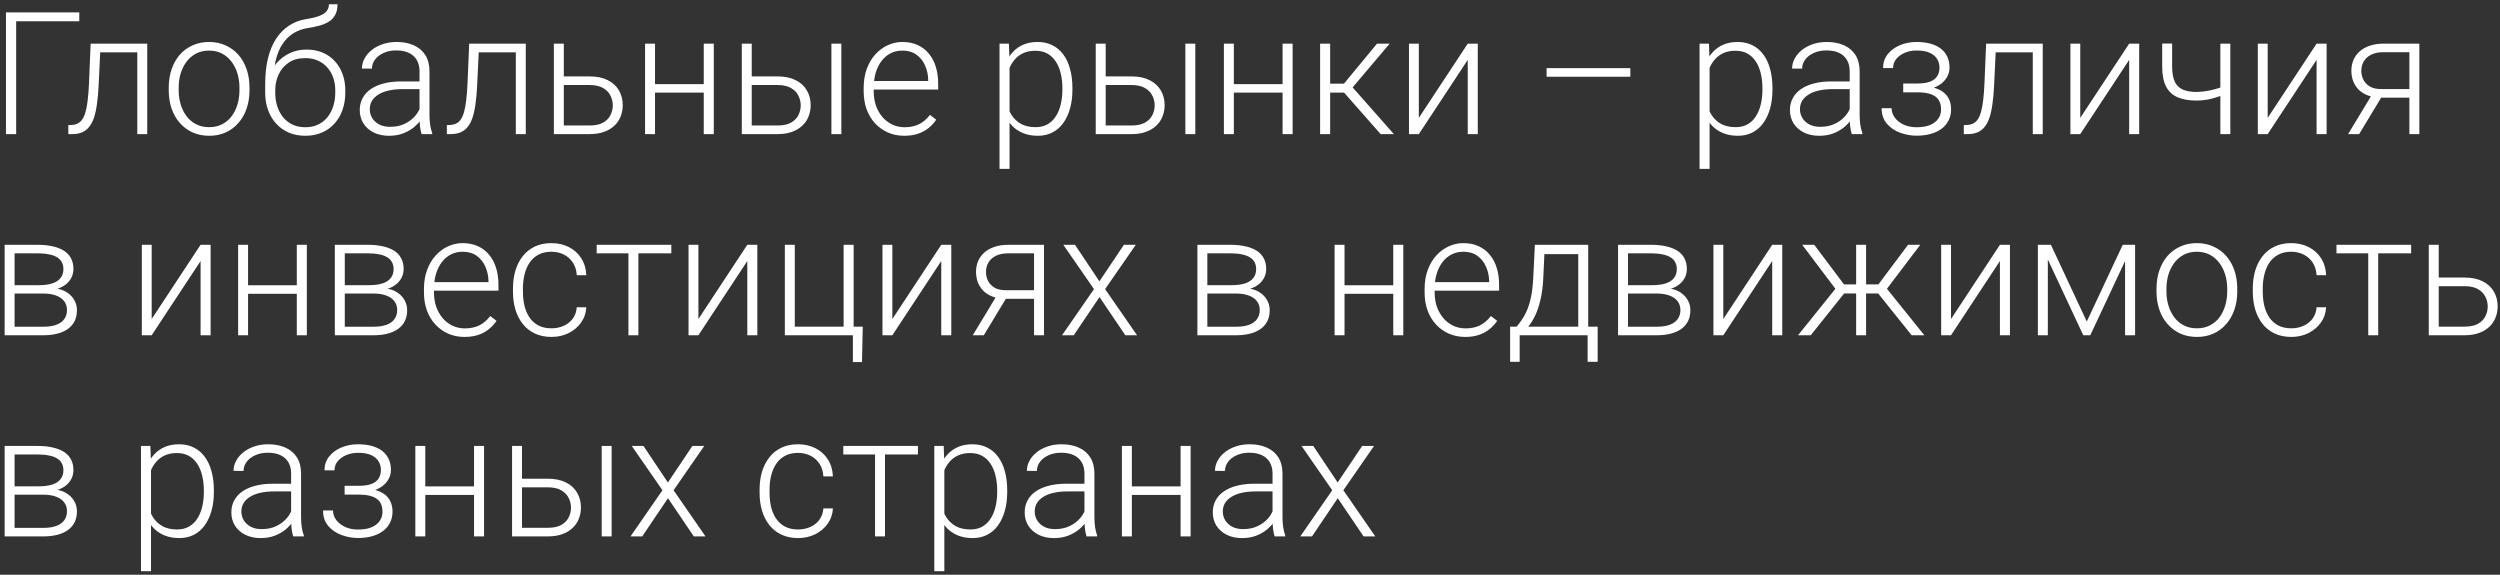 <?xml version="1.0" encoding="UTF-8"?> <svg xmlns="http://www.w3.org/2000/svg" width="261" height="60" viewBox="0 0 261 60" fill="none"><rect x="0" y="0" width="261" height="60" fill="#333333" stroke="none"/><path d="M8.277 1.293V2.218H1.688V14H0.623V1.293H8.277ZM14.526 4.557V5.464H9.744V4.557H14.526ZM15.373 4.557V14H14.334V4.557H15.373ZM9.464 4.557H10.503L10.293 8.982C10.258 9.697 10.2 10.332 10.119 10.884C10.043 11.437 9.938 11.911 9.805 12.307C9.671 12.697 9.499 13.017 9.29 13.267C9.086 13.517 8.839 13.703 8.548 13.825C8.257 13.942 7.917 14 7.527 14H7.134V13.057L7.457 13.049C7.707 13.037 7.925 12.985 8.112 12.892C8.304 12.799 8.466 12.65 8.6 12.447C8.74 12.243 8.853 11.975 8.941 11.644C9.034 11.312 9.106 10.908 9.159 10.43C9.217 9.948 9.261 9.38 9.29 8.729L9.464 4.557ZM17.616 9.427V9.139C17.616 8.452 17.715 7.818 17.913 7.236C18.11 6.654 18.392 6.151 18.759 5.726C19.131 5.302 19.577 4.973 20.094 4.74C20.612 4.502 21.188 4.382 21.823 4.382C22.462 4.382 23.041 4.502 23.559 4.74C24.077 4.973 24.522 5.302 24.895 5.726C25.267 6.151 25.552 6.654 25.75 7.236C25.948 7.818 26.047 8.452 26.047 9.139V9.427C26.047 10.113 25.948 10.748 25.75 11.329C25.552 11.905 25.267 12.406 24.895 12.831C24.528 13.255 24.086 13.587 23.568 13.825C23.05 14.058 22.474 14.175 21.84 14.175C21.2 14.175 20.621 14.058 20.103 13.825C19.585 13.587 19.14 13.255 18.768 12.831C18.395 12.406 18.11 11.905 17.913 11.329C17.715 10.748 17.616 10.113 17.616 9.427ZM18.654 9.139V9.427C18.654 9.945 18.724 10.436 18.864 10.902C19.003 11.361 19.207 11.772 19.475 12.132C19.742 12.487 20.074 12.767 20.47 12.97C20.865 13.174 21.322 13.276 21.84 13.276C22.352 13.276 22.803 13.174 23.193 12.97C23.588 12.767 23.92 12.487 24.188 12.132C24.455 11.772 24.656 11.361 24.79 10.902C24.929 10.436 24.999 9.945 24.999 9.427V9.139C24.999 8.627 24.929 8.141 24.79 7.681C24.656 7.222 24.452 6.811 24.179 6.451C23.911 6.09 23.58 5.805 23.184 5.595C22.788 5.386 22.334 5.281 21.823 5.281C21.31 5.281 20.857 5.386 20.461 5.595C20.071 5.805 19.739 6.09 19.466 6.451C19.198 6.811 18.995 7.222 18.855 7.681C18.721 8.141 18.654 8.627 18.654 9.139ZM34.338 0.446H35.237C35.237 0.883 35.158 1.246 35.001 1.537C34.85 1.828 34.634 2.064 34.355 2.244C34.076 2.424 33.747 2.567 33.369 2.672C32.997 2.771 32.589 2.855 32.147 2.925C31.606 3.006 31.108 3.184 30.655 3.457C30.207 3.731 29.823 4.106 29.503 4.583C29.183 5.054 28.941 5.639 28.778 6.337C28.621 7.03 28.557 7.841 28.586 8.772V9.584H27.687V8.772C27.687 7.748 27.786 6.841 27.984 6.049C28.188 5.252 28.476 4.571 28.848 4.007C29.226 3.443 29.674 2.995 30.192 2.663C30.716 2.325 31.295 2.104 31.929 2C32.522 1.907 32.994 1.793 33.343 1.659C33.698 1.525 33.951 1.36 34.102 1.162C34.259 0.964 34.338 0.725 34.338 0.446ZM32.016 5.176C32.633 5.176 33.189 5.281 33.683 5.491C34.178 5.7 34.599 5.997 34.949 6.381C35.304 6.759 35.574 7.207 35.76 7.725C35.952 8.237 36.048 8.798 36.048 9.409V9.689C36.048 10.34 35.949 10.94 35.752 11.486C35.56 12.033 35.28 12.508 34.914 12.909C34.553 13.31 34.114 13.622 33.596 13.843C33.084 14.064 32.511 14.175 31.877 14.175C31.236 14.175 30.66 14.064 30.148 13.843C29.637 13.622 29.197 13.31 28.831 12.909C28.464 12.508 28.182 12.033 27.984 11.486C27.786 10.94 27.687 10.34 27.687 9.689V9.409C27.687 9.241 27.705 9.075 27.74 8.912C27.78 8.749 27.83 8.589 27.888 8.432C27.946 8.269 28.004 8.109 28.063 7.952C28.266 7.422 28.554 6.951 28.927 6.538C29.299 6.119 29.744 5.787 30.262 5.543C30.786 5.299 31.37 5.176 32.016 5.176ZM31.859 6.067C31.178 6.067 30.605 6.224 30.14 6.538C29.68 6.846 29.331 7.257 29.093 7.769C28.854 8.275 28.735 8.822 28.735 9.409V9.689C28.735 10.171 28.802 10.628 28.935 11.059C29.069 11.489 29.267 11.873 29.529 12.211C29.797 12.543 30.125 12.804 30.515 12.996C30.905 13.188 31.359 13.284 31.877 13.284C32.389 13.284 32.84 13.188 33.229 12.996C33.619 12.804 33.945 12.543 34.207 12.211C34.469 11.873 34.666 11.489 34.8 11.059C34.934 10.628 35.001 10.171 35.001 9.689V9.409C35.001 8.967 34.934 8.545 34.8 8.144C34.666 7.742 34.466 7.387 34.198 7.079C33.936 6.765 33.608 6.518 33.212 6.337C32.822 6.157 32.371 6.067 31.859 6.067ZM43.798 12.307V7.437C43.798 6.989 43.705 6.602 43.519 6.276C43.333 5.95 43.059 5.7 42.699 5.526C42.338 5.351 41.893 5.264 41.363 5.264C40.875 5.264 40.438 5.351 40.054 5.526C39.676 5.694 39.376 5.924 39.155 6.215C38.94 6.5 38.832 6.817 38.832 7.166L37.785 7.158C37.785 6.803 37.872 6.459 38.047 6.128C38.221 5.796 38.469 5.499 38.789 5.238C39.109 4.976 39.49 4.769 39.932 4.618C40.38 4.461 40.872 4.382 41.407 4.382C42.082 4.382 42.675 4.496 43.187 4.723C43.705 4.95 44.11 5.29 44.401 5.744C44.691 6.198 44.837 6.768 44.837 7.454V12.019C44.837 12.345 44.86 12.682 44.907 13.031C44.959 13.38 45.032 13.668 45.125 13.895V14H44.017C43.947 13.79 43.891 13.529 43.851 13.214C43.816 12.895 43.798 12.592 43.798 12.307ZM44.043 8.502L44.06 9.305H42.009C41.474 9.305 40.994 9.354 40.569 9.453C40.15 9.546 39.795 9.686 39.504 9.872C39.214 10.052 38.989 10.27 38.832 10.526C38.681 10.783 38.605 11.073 38.605 11.399C38.605 11.737 38.69 12.045 38.859 12.324C39.033 12.604 39.278 12.828 39.592 12.996C39.912 13.159 40.29 13.241 40.726 13.241C41.308 13.241 41.82 13.133 42.262 12.918C42.71 12.703 43.08 12.42 43.371 12.071C43.662 11.722 43.856 11.341 43.955 10.928L44.409 11.53C44.334 11.821 44.194 12.121 43.99 12.429C43.792 12.732 43.534 13.017 43.214 13.284C42.894 13.546 42.515 13.761 42.079 13.93C41.648 14.093 41.16 14.175 40.613 14.175C39.996 14.175 39.458 14.058 38.998 13.825C38.544 13.593 38.19 13.276 37.933 12.874C37.683 12.467 37.558 12.007 37.558 11.495C37.558 11.03 37.657 10.614 37.855 10.247C38.053 9.875 38.338 9.561 38.71 9.305C39.088 9.043 39.542 8.845 40.072 8.711C40.607 8.571 41.206 8.502 41.87 8.502H44.043ZM54.044 4.557V5.464H49.262V4.557H54.044ZM54.891 4.557V14H53.852V4.557H54.891ZM48.983 4.557H50.021L49.812 8.982C49.777 9.697 49.718 10.332 49.637 10.884C49.561 11.437 49.457 11.911 49.323 12.307C49.189 12.697 49.017 13.017 48.808 13.267C48.604 13.517 48.357 13.703 48.066 13.825C47.775 13.942 47.435 14 47.045 14H46.652V13.057L46.975 13.049C47.225 13.037 47.444 12.985 47.63 12.892C47.822 12.799 47.985 12.65 48.118 12.447C48.258 12.243 48.372 11.975 48.459 11.644C48.552 11.312 48.625 10.908 48.677 10.43C48.735 9.948 48.779 9.38 48.808 8.729L48.983 4.557ZM58.487 7.978H61.568C62.312 7.978 62.941 8.109 63.453 8.371C63.965 8.627 64.352 8.982 64.614 9.436C64.881 9.889 65.015 10.401 65.015 10.972C65.015 11.402 64.939 11.804 64.788 12.176C64.643 12.543 64.421 12.863 64.125 13.136C63.834 13.409 63.473 13.622 63.042 13.773C62.618 13.924 62.126 14 61.568 14H57.824V4.557H58.862V13.101H61.568C62.144 13.101 62.609 13.002 62.964 12.804C63.319 12.601 63.575 12.339 63.732 12.019C63.895 11.699 63.976 11.358 63.976 10.998C63.976 10.643 63.895 10.305 63.732 9.985C63.575 9.66 63.319 9.395 62.964 9.191C62.609 8.982 62.144 8.877 61.568 8.877H58.487V7.978ZM73.716 8.781V9.671H68.113V8.781H73.716ZM68.384 4.557V14H67.345V4.557H68.384ZM74.519 4.557V14H73.472V4.557H74.519ZM78.106 7.978H81.187C81.932 7.978 82.56 8.109 83.072 8.371C83.584 8.627 83.971 8.982 84.233 9.436C84.501 9.889 84.634 10.401 84.634 10.972C84.634 11.402 84.559 11.804 84.407 12.176C84.262 12.543 84.041 12.863 83.744 13.136C83.453 13.409 83.093 13.622 82.662 13.773C82.237 13.924 81.746 14 81.187 14H77.443V4.557H78.481V13.101H81.187C81.763 13.101 82.228 13.002 82.583 12.804C82.938 12.601 83.194 12.339 83.351 12.019C83.514 11.699 83.596 11.358 83.596 10.998C83.596 10.643 83.514 10.305 83.351 9.985C83.194 9.66 82.938 9.395 82.583 9.191C82.228 8.982 81.763 8.877 81.187 8.877H78.106V7.978ZM87.837 4.557V14H86.799V4.557H87.837ZM94.4 14.175C93.784 14.175 93.216 14.061 92.699 13.834C92.187 13.607 91.739 13.287 91.355 12.874C90.976 12.461 90.683 11.972 90.473 11.408C90.269 10.838 90.168 10.215 90.168 9.54V9.165C90.168 8.438 90.275 7.78 90.491 7.193C90.706 6.605 91.003 6.102 91.381 5.683C91.759 5.264 92.189 4.944 92.672 4.723C93.161 4.496 93.673 4.382 94.209 4.382C94.808 4.382 95.34 4.49 95.806 4.705C96.271 4.915 96.661 5.214 96.975 5.604C97.295 5.988 97.537 6.445 97.7 6.974C97.862 7.498 97.944 8.077 97.944 8.711V9.348H90.796V8.458H96.905V8.336C96.894 7.806 96.786 7.312 96.582 6.852C96.385 6.387 96.088 6.008 95.692 5.718C95.296 5.427 94.802 5.281 94.209 5.281C93.766 5.281 93.359 5.374 92.987 5.56C92.62 5.747 92.303 6.014 92.035 6.363C91.773 6.707 91.57 7.117 91.424 7.594C91.285 8.065 91.215 8.589 91.215 9.165V9.54C91.215 10.064 91.291 10.553 91.442 11.007C91.599 11.454 91.82 11.85 92.105 12.193C92.396 12.537 92.739 12.804 93.135 12.996C93.531 13.188 93.967 13.284 94.444 13.284C95.003 13.284 95.497 13.182 95.928 12.979C96.358 12.769 96.745 12.441 97.089 11.993L97.743 12.499C97.54 12.801 97.284 13.081 96.975 13.337C96.672 13.593 96.309 13.796 95.884 13.948C95.459 14.099 94.965 14.175 94.4 14.175ZM105.397 6.372V17.631H104.35V4.557H105.327L105.397 6.372ZM111.96 9.191V9.374C111.96 10.078 111.879 10.724 111.716 11.312C111.553 11.9 111.317 12.409 111.009 12.839C110.706 13.264 110.331 13.593 109.883 13.825C109.435 14.058 108.926 14.175 108.356 14.175C107.791 14.175 107.288 14.087 106.846 13.913C106.404 13.738 106.023 13.491 105.703 13.171C105.388 12.845 105.135 12.467 104.943 12.036C104.757 11.6 104.626 11.123 104.551 10.605V8.187C104.638 7.617 104.78 7.099 104.978 6.634C105.176 6.169 105.429 5.767 105.738 5.43C106.052 5.092 106.424 4.833 106.855 4.653C107.285 4.472 107.777 4.382 108.33 4.382C108.906 4.382 109.418 4.496 109.866 4.723C110.319 4.944 110.701 5.267 111.009 5.691C111.323 6.11 111.559 6.617 111.716 7.21C111.879 7.798 111.96 8.458 111.96 9.191ZM110.913 9.374V9.191C110.913 8.638 110.855 8.126 110.738 7.655C110.628 7.184 110.456 6.774 110.223 6.425C109.997 6.07 109.706 5.793 109.351 5.595C109.002 5.398 108.586 5.299 108.103 5.299C107.602 5.299 107.175 5.383 106.82 5.552C106.471 5.715 106.18 5.933 105.947 6.206C105.714 6.474 105.531 6.768 105.397 7.088C105.263 7.408 105.164 7.722 105.1 8.03V10.815C105.211 11.257 105.388 11.667 105.633 12.045C105.877 12.417 106.203 12.717 106.61 12.944C107.023 13.165 107.527 13.276 108.12 13.276C108.597 13.276 109.01 13.177 109.359 12.979C109.709 12.781 109.997 12.505 110.223 12.15C110.456 11.795 110.628 11.382 110.738 10.911C110.855 10.439 110.913 9.927 110.913 9.374ZM115.059 7.978H118.139C118.884 7.978 119.512 8.109 120.024 8.371C120.536 8.627 120.923 8.982 121.185 9.436C121.453 9.889 121.587 10.401 121.587 10.972C121.587 11.402 121.511 11.804 121.36 12.176C121.214 12.543 120.993 12.863 120.696 13.136C120.406 13.409 120.045 13.622 119.614 13.773C119.19 13.924 118.698 14 118.139 14H114.395V4.557H115.434V13.101H118.139C118.715 13.101 119.181 13.002 119.536 12.804C119.891 12.601 120.147 12.339 120.304 12.019C120.467 11.699 120.548 11.358 120.548 10.998C120.548 10.643 120.467 10.305 120.304 9.985C120.147 9.66 119.891 9.395 119.536 9.191C119.181 8.982 118.715 8.877 118.139 8.877H115.059V7.978ZM124.79 4.557V14H123.751V4.557H124.79ZM134.146 8.781V9.671H128.543V8.781H134.146ZM128.813 4.557V14H127.774V4.557H128.813ZM134.949 4.557V14H133.901V4.557H134.949ZM138.867 4.557V14H137.82V4.557H138.867ZM145.081 4.557L140.752 9.671H138.501L138.387 8.737H140.307L143.763 4.557H145.081ZM144.139 14L140.202 9.532L140.866 8.729L145.518 14H144.139ZM148.127 12.307L153.233 4.557H154.28V14H153.233V6.25L148.127 14H147.097V4.557H148.127V12.307ZM170.208 7.114V8.013H161.463V7.114H170.208ZM178.481 6.372V17.631H177.434V4.557H178.412L178.481 6.372ZM185.044 9.191V9.374C185.044 10.078 184.963 10.724 184.8 11.312C184.637 11.9 184.402 12.409 184.093 12.839C183.791 13.264 183.415 13.593 182.967 13.825C182.519 14.058 182.01 14.175 181.44 14.175C180.876 14.175 180.372 14.087 179.93 13.913C179.488 13.738 179.107 13.491 178.787 13.171C178.473 12.845 178.22 12.467 178.028 12.036C177.841 11.6 177.71 11.123 177.635 10.605V8.187C177.722 7.617 177.865 7.099 178.062 6.634C178.26 6.169 178.513 5.767 178.822 5.43C179.136 5.092 179.508 4.833 179.939 4.653C180.369 4.472 180.861 4.382 181.414 4.382C181.99 4.382 182.502 4.496 182.95 4.723C183.404 4.944 183.785 5.267 184.093 5.691C184.407 6.11 184.643 6.617 184.8 7.21C184.963 7.798 185.044 8.458 185.044 9.191ZM183.997 9.374V9.191C183.997 8.638 183.939 8.126 183.823 7.655C183.712 7.184 183.54 6.774 183.308 6.425C183.081 6.07 182.79 5.793 182.435 5.595C182.086 5.398 181.67 5.299 181.187 5.299C180.687 5.299 180.259 5.383 179.904 5.552C179.555 5.715 179.264 5.933 179.031 6.206C178.798 6.474 178.615 6.768 178.481 7.088C178.348 7.408 178.249 7.722 178.185 8.03V10.815C178.295 11.257 178.473 11.667 178.717 12.045C178.961 12.417 179.287 12.717 179.694 12.944C180.108 13.165 180.611 13.276 181.204 13.276C181.681 13.276 182.095 13.177 182.444 12.979C182.793 12.781 183.081 12.505 183.308 12.15C183.54 11.795 183.712 11.382 183.823 10.911C183.939 10.439 183.997 9.927 183.997 9.374ZM193.109 12.307V7.437C193.109 6.989 193.016 6.602 192.829 6.276C192.643 5.95 192.37 5.7 192.009 5.526C191.648 5.351 191.203 5.264 190.674 5.264C190.185 5.264 189.749 5.351 189.365 5.526C188.986 5.694 188.687 5.924 188.466 6.215C188.25 6.5 188.143 6.817 188.143 7.166L187.095 7.158C187.095 6.803 187.183 6.459 187.357 6.128C187.532 5.796 187.779 5.499 188.099 5.238C188.419 4.976 188.8 4.769 189.242 4.618C189.69 4.461 190.182 4.382 190.717 4.382C191.392 4.382 191.986 4.496 192.498 4.723C193.016 4.95 193.42 5.29 193.711 5.744C194.002 6.198 194.147 6.768 194.147 7.454V12.019C194.147 12.345 194.171 12.682 194.217 13.031C194.269 13.38 194.342 13.668 194.435 13.895V14H193.327C193.257 13.79 193.202 13.529 193.161 13.214C193.126 12.895 193.109 12.592 193.109 12.307ZM193.353 8.502L193.371 9.305H191.32C190.784 9.305 190.304 9.354 189.88 9.453C189.461 9.546 189.106 9.686 188.815 9.872C188.524 10.052 188.3 10.27 188.143 10.526C187.991 10.783 187.916 11.073 187.916 11.399C187.916 11.737 188 12.045 188.169 12.324C188.343 12.604 188.588 12.828 188.902 12.996C189.222 13.159 189.6 13.241 190.037 13.241C190.618 13.241 191.13 13.133 191.573 12.918C192.021 12.703 192.39 12.42 192.681 12.071C192.972 11.722 193.167 11.341 193.266 10.928L193.72 11.53C193.644 11.821 193.504 12.121 193.301 12.429C193.103 12.732 192.844 13.017 192.524 13.284C192.204 13.546 191.826 13.761 191.389 13.93C190.959 14.093 190.47 14.175 189.923 14.175C189.306 14.175 188.768 14.058 188.309 13.825C187.855 13.593 187.5 13.276 187.244 12.874C186.994 12.467 186.869 12.007 186.869 11.495C186.869 11.03 186.967 10.614 187.165 10.247C187.363 9.875 187.648 9.561 188.021 9.305C188.399 9.043 188.853 8.845 189.382 8.711C189.917 8.571 190.517 8.502 191.18 8.502H193.353ZM200.213 9.427H198.694V8.72H200.126C200.707 8.72 201.17 8.653 201.513 8.519C201.857 8.379 202.104 8.185 202.255 7.934C202.406 7.684 202.482 7.39 202.482 7.053C202.482 6.727 202.401 6.43 202.238 6.163C202.081 5.895 201.827 5.68 201.478 5.517C201.129 5.354 200.667 5.272 200.091 5.272C199.648 5.272 199.241 5.351 198.869 5.508C198.496 5.665 198.197 5.88 197.97 6.154C197.749 6.427 197.638 6.745 197.638 7.105H196.591C196.591 6.547 196.754 6.064 197.08 5.656C197.406 5.249 197.833 4.935 198.363 4.714C198.898 4.493 199.474 4.382 200.091 4.382C200.626 4.382 201.106 4.44 201.531 4.557C201.955 4.673 202.316 4.845 202.613 5.072C202.91 5.299 203.137 5.581 203.294 5.918C203.451 6.25 203.529 6.631 203.529 7.062C203.529 7.387 203.454 7.693 203.302 7.978C203.157 8.263 202.942 8.516 202.657 8.737C202.377 8.953 202.031 9.121 201.618 9.243C201.211 9.366 200.742 9.427 200.213 9.427ZM198.694 8.947H200.213C200.795 8.947 201.304 9.002 201.74 9.113C202.177 9.217 202.54 9.374 202.831 9.584C203.122 9.793 203.337 10.052 203.477 10.361C203.622 10.663 203.695 11.012 203.695 11.408C203.695 11.838 203.608 12.225 203.433 12.569C203.265 12.912 203.02 13.203 202.7 13.441C202.38 13.68 201.999 13.86 201.557 13.982C201.115 14.105 200.626 14.166 200.091 14.166C199.515 14.166 198.944 14.064 198.38 13.86C197.822 13.657 197.359 13.342 196.992 12.918C196.626 12.493 196.443 11.952 196.443 11.294H197.481C197.481 11.655 197.595 11.987 197.822 12.289C198.048 12.592 198.357 12.833 198.747 13.014C199.142 13.194 199.59 13.284 200.091 13.284C200.655 13.284 201.126 13.206 201.505 13.049C201.883 12.886 202.168 12.665 202.36 12.385C202.552 12.106 202.648 11.786 202.648 11.425C202.648 11.001 202.555 10.657 202.369 10.396C202.188 10.134 201.912 9.942 201.539 9.82C201.167 9.697 200.696 9.636 200.126 9.636H198.694V8.947ZM212.414 4.557V5.464H207.631V4.557H212.414ZM213.261 4.557V14H212.222V4.557H213.261ZM207.352 4.557H208.391L208.181 8.982C208.146 9.697 208.088 10.332 208.007 10.884C207.931 11.437 207.826 11.911 207.692 12.307C207.559 12.697 207.387 13.017 207.177 13.267C206.974 13.517 206.727 13.703 206.436 13.825C206.145 13.942 205.804 14 205.414 14H205.022V13.057L205.345 13.049C205.595 13.037 205.813 12.985 205.999 12.892C206.191 12.799 206.354 12.65 206.488 12.447C206.628 12.243 206.741 11.975 206.828 11.644C206.921 11.312 206.994 10.908 207.047 10.43C207.105 9.948 207.148 9.38 207.177 8.729L207.352 4.557ZM217.179 12.307L222.285 4.557H223.332V14H222.285V6.25L217.179 14H216.149V4.557H217.179V12.307ZM232.845 4.557V14H231.806V4.557H232.845ZM232.487 8.842V9.741C232.22 9.869 231.911 9.991 231.562 10.107C231.219 10.224 230.855 10.32 230.471 10.396C230.093 10.465 229.715 10.5 229.337 10.5C228.557 10.5 227.897 10.387 227.355 10.16C226.82 9.933 226.416 9.561 226.142 9.043C225.869 8.519 225.732 7.821 225.732 6.948V4.548H226.771V6.948C226.771 7.617 226.864 8.147 227.05 8.537C227.236 8.921 227.518 9.194 227.897 9.357C228.275 9.52 228.755 9.601 229.337 9.601C229.738 9.59 230.137 9.549 230.532 9.479C230.928 9.404 231.294 9.31 231.632 9.2C231.975 9.084 232.26 8.964 232.487 8.842ZM236.746 12.307L241.852 4.557H242.899V14H241.852V6.25L236.746 14H235.716V4.557H236.746V12.307ZM247.76 9.671H248.912L246.294 14H245.142L247.76 9.671ZM248.869 4.557H252.578V14H251.539V5.447H248.869C248.316 5.447 247.865 5.54 247.516 5.726C247.173 5.907 246.92 6.145 246.757 6.442C246.6 6.739 246.521 7.056 246.521 7.393C246.521 7.713 246.591 8.019 246.731 8.31C246.876 8.601 247.1 8.839 247.403 9.025C247.705 9.206 248.098 9.296 248.581 9.296H251.915V10.195H248.581C248.086 10.195 247.647 10.125 247.263 9.985C246.879 9.846 246.553 9.651 246.285 9.401C246.024 9.145 245.823 8.845 245.683 8.502C245.549 8.153 245.483 7.777 245.483 7.376C245.483 6.969 245.555 6.596 245.701 6.259C245.852 5.915 246.07 5.616 246.355 5.36C246.646 5.104 247.001 4.906 247.42 4.766C247.845 4.627 248.328 4.557 248.869 4.557ZM4.542 30.645H1.226L1.208 29.772H4.036C4.606 29.772 5.08 29.711 5.458 29.589C5.842 29.461 6.13 29.272 6.322 29.022C6.52 28.771 6.619 28.463 6.619 28.096C6.619 27.817 6.561 27.573 6.445 27.363C6.334 27.154 6.165 26.982 5.938 26.849C5.717 26.715 5.438 26.616 5.101 26.552C4.769 26.482 4.382 26.447 3.94 26.447H1.522V35H0.484V25.557H3.94C4.516 25.557 5.031 25.609 5.485 25.714C5.944 25.813 6.337 25.964 6.663 26.168C6.989 26.371 7.236 26.633 7.405 26.953C7.579 27.267 7.666 27.64 7.666 28.07C7.666 28.361 7.611 28.635 7.501 28.891C7.39 29.141 7.227 29.368 7.012 29.572C6.802 29.769 6.543 29.932 6.235 30.06C5.927 30.182 5.572 30.258 5.17 30.287L4.542 30.645ZM4.542 35H0.903L1.304 34.11H4.542C5.066 34.11 5.511 34.043 5.877 33.909C6.244 33.775 6.52 33.577 6.706 33.316C6.898 33.054 6.994 32.737 6.994 32.364C6.994 32.015 6.898 31.713 6.706 31.457C6.52 31.201 6.244 31.003 5.877 30.863C5.511 30.718 5.066 30.645 4.542 30.645H2.133L2.151 29.772H5.249L5.694 30.104C6.171 30.145 6.584 30.273 6.933 30.488C7.282 30.703 7.553 30.977 7.745 31.308C7.937 31.634 8.033 31.992 8.033 32.382C8.033 32.812 7.952 33.193 7.789 33.525C7.626 33.851 7.39 34.124 7.082 34.345C6.779 34.561 6.413 34.724 5.982 34.834C5.551 34.945 5.071 35 4.542 35ZM15.835 33.307L20.941 25.557H21.988V35H20.941V27.25L15.835 35H14.806V25.557H15.835V33.307ZM31.231 29.781V30.671H25.628V29.781H31.231ZM25.898 25.557V35H24.86V25.557H25.898ZM32.034 25.557V35H30.986V25.557H32.034ZM39.016 30.645H35.699L35.682 29.772H38.51C39.08 29.772 39.554 29.711 39.932 29.589C40.316 29.461 40.604 29.272 40.796 29.022C40.994 28.771 41.093 28.463 41.093 28.096C41.093 27.817 41.035 27.573 40.918 27.363C40.808 27.154 40.639 26.982 40.412 26.849C40.191 26.715 39.912 26.616 39.574 26.552C39.243 26.482 38.856 26.447 38.413 26.447H35.996V35H34.957V25.557H38.413C38.989 25.557 39.504 25.609 39.958 25.714C40.418 25.813 40.811 25.964 41.136 26.168C41.462 26.371 41.71 26.633 41.878 26.953C42.053 27.267 42.14 27.64 42.14 28.07C42.14 28.361 42.085 28.635 41.974 28.891C41.864 29.141 41.701 29.368 41.486 29.572C41.276 29.769 41.017 29.932 40.709 30.06C40.4 30.182 40.045 30.258 39.644 30.287L39.016 30.645ZM39.016 35H35.376L35.778 34.11H39.016C39.539 34.11 39.984 34.043 40.351 33.909C40.718 33.775 40.994 33.577 41.18 33.316C41.372 33.054 41.468 32.737 41.468 32.364C41.468 32.015 41.372 31.713 41.18 31.457C40.994 31.201 40.718 31.003 40.351 30.863C39.984 30.718 39.539 30.645 39.016 30.645H36.607L36.624 29.772H39.723L40.168 30.104C40.645 30.145 41.058 30.273 41.407 30.488C41.756 30.703 42.027 30.977 42.219 31.308C42.411 31.634 42.507 31.992 42.507 32.382C42.507 32.812 42.425 33.193 42.262 33.525C42.099 33.851 41.864 34.124 41.555 34.345C41.253 34.561 40.886 34.724 40.456 34.834C40.025 34.945 39.545 35 39.016 35ZM48.494 35.175C47.877 35.175 47.31 35.061 46.792 34.834C46.28 34.607 45.832 34.287 45.448 33.874C45.07 33.461 44.776 32.972 44.566 32.408C44.363 31.838 44.261 31.215 44.261 30.54V30.165C44.261 29.438 44.368 28.78 44.584 28.192C44.799 27.605 45.096 27.102 45.474 26.683C45.852 26.264 46.283 25.944 46.766 25.723C47.254 25.496 47.767 25.382 48.302 25.382C48.901 25.382 49.433 25.49 49.899 25.705C50.364 25.915 50.754 26.214 51.068 26.604C51.388 26.988 51.63 27.445 51.793 27.974C51.956 28.498 52.037 29.077 52.037 29.711V30.348H44.889V29.458H50.998V29.336C50.987 28.806 50.879 28.312 50.676 27.852C50.478 27.387 50.181 27.009 49.785 26.718C49.39 26.427 48.895 26.281 48.302 26.281C47.859 26.281 47.452 26.374 47.08 26.561C46.713 26.747 46.396 27.014 46.129 27.363C45.867 27.707 45.663 28.117 45.518 28.594C45.378 29.065 45.308 29.589 45.308 30.165V30.54C45.308 31.064 45.384 31.553 45.535 32.007C45.692 32.455 45.913 32.85 46.198 33.193C46.489 33.537 46.833 33.804 47.228 33.996C47.624 34.188 48.06 34.284 48.537 34.284C49.096 34.284 49.59 34.182 50.021 33.979C50.452 33.769 50.839 33.441 51.182 32.993L51.836 33.499C51.633 33.801 51.377 34.081 51.068 34.337C50.766 34.593 50.402 34.796 49.977 34.948C49.553 35.099 49.058 35.175 48.494 35.175ZM57.579 34.276C58.021 34.276 58.434 34.194 58.818 34.031C59.208 33.862 59.528 33.615 59.778 33.289C60.034 32.958 60.18 32.553 60.215 32.076H61.21C61.181 32.676 60.997 33.211 60.66 33.682C60.328 34.148 59.892 34.514 59.351 34.782C58.816 35.044 58.225 35.175 57.579 35.175C56.922 35.175 56.34 35.055 55.834 34.817C55.333 34.578 54.914 34.246 54.577 33.822C54.239 33.391 53.983 32.891 53.809 32.321C53.64 31.745 53.556 31.125 53.556 30.462V30.095C53.556 29.432 53.64 28.815 53.809 28.245C53.983 27.669 54.239 27.169 54.577 26.744C54.914 26.313 55.333 25.979 55.834 25.74C56.334 25.502 56.913 25.382 57.57 25.382C58.245 25.382 58.85 25.519 59.386 25.793C59.927 26.066 60.357 26.453 60.677 26.953C61.003 27.454 61.181 28.047 61.21 28.734H60.215C60.186 28.227 60.052 27.791 59.813 27.424C59.575 27.058 59.261 26.776 58.871 26.578C58.481 26.38 58.047 26.281 57.57 26.281C57.035 26.281 56.578 26.386 56.2 26.595C55.822 26.799 55.514 27.081 55.275 27.442C55.042 27.797 54.871 28.204 54.76 28.664C54.65 29.118 54.594 29.595 54.594 30.095V30.462C54.594 30.968 54.647 31.451 54.751 31.91C54.862 32.364 55.034 32.769 55.266 33.124C55.505 33.478 55.813 33.761 56.191 33.97C56.575 34.174 57.038 34.276 57.579 34.276ZM66.647 25.557V35H65.608V25.557H66.647ZM70.086 25.557V26.447H62.292V25.557H70.086ZM72.913 33.307L78.019 25.557H79.066V35H78.019V27.25L72.913 35H71.883V25.557H72.913V33.307ZM81.938 35V25.557H82.976V34.101H88.073V25.557H89.12V35H81.938ZM90.072 34.101L89.993 37.801H89.042V35H87.925V34.101H90.072ZM93.161 33.307L98.267 25.557H99.314V35H98.267V27.25L93.161 35H92.131V25.557H93.161V33.307ZM104.175 30.671H105.327L102.709 35H101.557L104.175 30.671ZM105.284 25.557H108.993V35H107.954V26.447H105.284C104.731 26.447 104.28 26.54 103.931 26.726C103.588 26.907 103.335 27.145 103.172 27.442C103.015 27.739 102.936 28.056 102.936 28.393C102.936 28.713 103.006 29.019 103.145 29.31C103.291 29.601 103.515 29.839 103.817 30.025C104.12 30.206 104.513 30.296 104.996 30.296H108.33V31.195H104.996C104.501 31.195 104.062 31.125 103.678 30.985C103.294 30.846 102.968 30.651 102.7 30.401C102.439 30.145 102.238 29.845 102.098 29.502C101.964 29.153 101.897 28.777 101.897 28.376C101.897 27.968 101.97 27.596 102.116 27.259C102.267 26.915 102.485 26.616 102.77 26.36C103.061 26.104 103.416 25.906 103.835 25.766C104.26 25.627 104.743 25.557 105.284 25.557ZM112.231 25.557L114.779 29.371L117.336 25.557H118.576L115.373 30.182L118.707 35H117.485L114.788 31.012L112.1 35H110.878L114.212 30.182L111.009 25.557H112.231ZM129.066 30.645H125.75L125.732 29.772H128.56C129.13 29.772 129.604 29.711 129.983 29.589C130.367 29.461 130.655 29.272 130.847 29.022C131.044 28.771 131.143 28.463 131.143 28.096C131.143 27.817 131.085 27.573 130.969 27.363C130.858 27.154 130.689 26.982 130.463 26.849C130.241 26.715 129.962 26.616 129.625 26.552C129.293 26.482 128.906 26.447 128.464 26.447H126.046V35H125.008V25.557H128.464C129.04 25.557 129.555 25.609 130.009 25.714C130.468 25.813 130.861 25.964 131.187 26.168C131.513 26.371 131.76 26.633 131.929 26.953C132.103 27.267 132.191 27.64 132.191 28.07C132.191 28.361 132.135 28.635 132.025 28.891C131.914 29.141 131.751 29.368 131.536 29.572C131.327 29.769 131.068 29.932 130.759 30.06C130.451 30.182 130.096 30.258 129.695 30.287L129.066 30.645ZM129.066 35H125.427L125.828 34.11H129.066C129.59 34.11 130.035 34.043 130.401 33.909C130.768 33.775 131.044 33.577 131.231 33.316C131.423 33.054 131.519 32.737 131.519 32.364C131.519 32.015 131.423 31.713 131.231 31.457C131.044 31.201 130.768 31.003 130.401 30.863C130.035 30.718 129.59 30.645 129.066 30.645H126.657L126.675 29.772H129.773L130.218 30.104C130.695 30.145 131.108 30.273 131.458 30.488C131.807 30.703 132.077 30.977 132.269 31.308C132.461 31.634 132.557 31.992 132.557 32.382C132.557 32.812 132.476 33.193 132.313 33.525C132.15 33.851 131.914 34.124 131.606 34.345C131.303 34.561 130.937 34.724 130.506 34.834C130.076 34.945 129.596 35 129.066 35ZM145.701 29.781V30.671H140.098V29.781H145.701ZM140.368 25.557V35H139.33V25.557H140.368ZM146.504 25.557V35H145.456V25.557H146.504ZM152.962 35.175C152.345 35.175 151.778 35.061 151.26 34.834C150.748 34.607 150.3 34.287 149.916 33.874C149.538 33.461 149.244 32.972 149.035 32.408C148.831 31.838 148.729 31.215 148.729 30.54V30.165C148.729 29.438 148.837 28.78 149.052 28.192C149.267 27.605 149.564 27.102 149.942 26.683C150.321 26.264 150.751 25.944 151.234 25.723C151.723 25.496 152.235 25.382 152.77 25.382C153.369 25.382 153.902 25.49 154.367 25.705C154.833 25.915 155.223 26.214 155.537 26.604C155.857 26.988 156.098 27.445 156.261 27.974C156.424 28.498 156.505 29.077 156.505 29.711V30.348H149.358V29.458H155.467V29.336C155.455 28.806 155.348 28.312 155.144 27.852C154.946 27.387 154.649 27.009 154.254 26.718C153.858 26.427 153.364 26.281 152.77 26.281C152.328 26.281 151.921 26.374 151.548 26.561C151.182 26.747 150.865 27.014 150.597 27.363C150.335 27.707 150.131 28.117 149.986 28.594C149.846 29.065 149.777 29.589 149.777 30.165V30.54C149.777 31.064 149.852 31.553 150.003 32.007C150.161 32.455 150.382 32.85 150.667 33.193C150.958 33.537 151.301 33.804 151.697 33.996C152.092 34.188 152.529 34.284 153.006 34.284C153.564 34.284 154.059 34.182 154.489 33.979C154.92 33.769 155.307 33.441 155.65 32.993L156.305 33.499C156.101 33.801 155.845 34.081 155.537 34.337C155.234 34.593 154.871 34.796 154.446 34.948C154.021 35.099 153.526 35.175 152.962 35.175ZM160.241 25.557H161.279L161.122 28.961C161.082 29.868 160.98 30.657 160.817 31.326C160.66 31.989 160.465 32.556 160.232 33.028C159.999 33.493 159.743 33.886 159.464 34.206C159.191 34.52 158.911 34.785 158.626 35H158.059L158.076 34.11L158.338 34.101C158.507 33.897 158.682 33.668 158.862 33.412C159.048 33.15 159.226 32.83 159.394 32.452C159.563 32.073 159.708 31.602 159.831 31.038C159.953 30.473 160.034 29.781 160.075 28.961L160.241 25.557ZM160.581 25.557H165.809V35H164.77V26.534H160.581V25.557ZM157.658 34.101H166.795V37.775H165.748V35H158.652V37.775H157.658V34.101ZM172.983 30.645H169.667L169.649 29.772H172.477C173.047 29.772 173.521 29.711 173.899 29.589C174.283 29.461 174.571 29.272 174.763 29.022C174.961 28.771 175.06 28.463 175.06 28.096C175.06 27.817 175.002 27.573 174.886 27.363C174.775 27.154 174.606 26.982 174.379 26.849C174.158 26.715 173.879 26.616 173.542 26.552C173.21 26.482 172.823 26.447 172.381 26.447H169.963V35H168.925V25.557H172.381C172.957 25.557 173.472 25.609 173.926 25.714C174.385 25.813 174.778 25.964 175.104 26.168C175.43 26.371 175.677 26.633 175.846 26.953C176.02 27.267 176.107 27.64 176.107 28.07C176.107 28.361 176.052 28.635 175.942 28.891C175.831 29.141 175.668 29.368 175.453 29.572C175.243 29.769 174.985 29.932 174.676 30.06C174.368 30.182 174.013 30.258 173.611 30.287L172.983 30.645ZM172.983 35H169.344L169.745 34.11H172.983C173.507 34.11 173.952 34.043 174.318 33.909C174.685 33.775 174.961 33.577 175.147 33.316C175.339 33.054 175.435 32.737 175.435 32.364C175.435 32.015 175.339 31.713 175.147 31.457C174.961 31.201 174.685 31.003 174.318 30.863C173.952 30.718 173.507 30.645 172.983 30.645H170.574L170.592 29.772H173.69L174.135 30.104C174.612 30.145 175.025 30.273 175.374 30.488C175.723 30.703 175.994 30.977 176.186 31.308C176.378 31.634 176.474 31.992 176.474 32.382C176.474 32.812 176.393 33.193 176.23 33.525C176.067 33.851 175.831 34.124 175.523 34.345C175.22 34.561 174.854 34.724 174.423 34.834C173.993 34.945 173.512 35 172.983 35ZM179.913 33.307L185.018 25.557H186.066V35H185.018V27.25L179.913 35H178.883V25.557H179.913V33.307ZM191.983 30.636L188.151 25.557H189.408L192.515 29.694H194.261L194.165 30.636H191.983ZM192.611 30.532L189.042 35H187.715L191.957 29.729L192.611 30.532ZM194.819 25.557V35H193.781V25.557H194.819ZM200.475 25.557L196.626 30.636H194.461L194.348 29.694H196.102L199.2 25.557H200.475ZM199.576 35L195.997 30.532L196.661 29.729L200.902 35H199.576ZM203.686 33.307L208.792 25.557H209.839V35H208.792V27.25L203.686 35H202.657V25.557H203.686V33.307ZM217.86 33.569L221.613 25.557H222.651L218.226 35H217.493L213.077 25.557H214.116L217.86 33.569ZM213.793 25.557V35H212.754V25.557H213.793ZM221.857 35V25.557H222.904V35H221.857ZM225.139 30.427V30.139C225.139 29.452 225.238 28.818 225.435 28.236C225.633 27.654 225.915 27.151 226.282 26.726C226.654 26.302 227.099 25.973 227.617 25.74C228.135 25.502 228.711 25.382 229.345 25.382C229.985 25.382 230.564 25.502 231.082 25.74C231.6 25.973 232.045 26.302 232.417 26.726C232.79 27.151 233.075 27.654 233.273 28.236C233.471 28.818 233.569 29.452 233.569 30.139V30.427C233.569 31.113 233.471 31.747 233.273 32.329C233.075 32.905 232.79 33.406 232.417 33.831C232.051 34.255 231.609 34.587 231.091 34.825C230.573 35.058 229.997 35.175 229.363 35.175C228.723 35.175 228.144 35.058 227.626 34.825C227.108 34.587 226.663 34.255 226.291 33.831C225.918 33.406 225.633 32.905 225.435 32.329C225.238 31.747 225.139 31.113 225.139 30.427ZM226.177 30.139V30.427C226.177 30.945 226.247 31.436 226.387 31.902C226.526 32.361 226.73 32.772 226.998 33.132C227.265 33.487 227.597 33.767 227.993 33.97C228.388 34.174 228.845 34.276 229.363 34.276C229.875 34.276 230.326 34.174 230.716 33.97C231.111 33.767 231.443 33.487 231.71 33.132C231.978 32.772 232.179 32.361 232.313 31.902C232.452 31.436 232.522 30.945 232.522 30.427V30.139C232.522 29.627 232.452 29.141 232.313 28.681C232.179 28.222 231.975 27.811 231.702 27.451C231.434 27.09 231.102 26.805 230.707 26.595C230.311 26.386 229.857 26.281 229.345 26.281C228.833 26.281 228.379 26.386 227.984 26.595C227.594 26.805 227.262 27.09 226.989 27.451C226.721 27.811 226.518 28.222 226.378 28.681C226.244 29.141 226.177 29.627 226.177 30.139ZM239.216 34.276C239.658 34.276 240.071 34.194 240.455 34.031C240.845 33.862 241.165 33.615 241.415 33.289C241.671 32.958 241.817 32.553 241.852 32.076H242.847C242.818 32.676 242.634 33.211 242.297 33.682C241.965 34.148 241.529 34.514 240.988 34.782C240.453 35.044 239.862 35.175 239.216 35.175C238.559 35.175 237.977 35.055 237.471 34.817C236.97 34.578 236.551 34.246 236.214 33.822C235.876 33.391 235.62 32.891 235.446 32.321C235.277 31.745 235.193 31.125 235.193 30.462V30.095C235.193 29.432 235.277 28.815 235.446 28.245C235.62 27.669 235.876 27.169 236.214 26.744C236.551 26.313 236.97 25.979 237.471 25.74C237.971 25.502 238.55 25.382 239.207 25.382C239.882 25.382 240.487 25.519 241.023 25.793C241.564 26.066 241.994 26.453 242.314 26.953C242.64 27.454 242.818 28.047 242.847 28.734H241.852C241.823 28.227 241.689 27.791 241.45 27.424C241.212 27.058 240.898 26.776 240.508 26.578C240.118 26.38 239.685 26.281 239.207 26.281C238.672 26.281 238.215 26.386 237.837 26.595C237.459 26.799 237.151 27.081 236.912 27.442C236.679 27.797 236.508 28.204 236.397 28.664C236.287 29.118 236.231 29.595 236.231 30.095V30.462C236.231 30.968 236.284 31.451 236.388 31.91C236.499 32.364 236.671 32.769 236.903 33.124C237.142 33.478 237.45 33.761 237.828 33.97C238.212 34.174 238.675 34.276 239.216 34.276ZM248.284 25.557V35H247.245V25.557H248.284ZM251.723 25.557V26.447H243.929V25.557H251.723ZM254.227 28.978H257.308C258.053 28.978 258.681 29.109 259.193 29.371C259.705 29.627 260.092 29.982 260.354 30.436C260.622 30.889 260.756 31.401 260.756 31.972C260.756 32.402 260.68 32.804 260.529 33.176C260.383 33.542 260.162 33.862 259.865 34.136C259.575 34.409 259.214 34.622 258.783 34.773C258.358 34.924 257.867 35 257.308 35H253.564V25.557H254.603V34.101H257.308C257.884 34.101 258.35 34.002 258.705 33.804C259.06 33.601 259.316 33.339 259.473 33.019C259.636 32.699 259.717 32.358 259.717 31.998C259.717 31.643 259.636 31.305 259.473 30.985C259.316 30.66 259.06 30.395 258.705 30.191C258.35 29.982 257.884 29.877 257.308 29.877H254.227V28.978ZM4.542 51.645H1.226L1.208 50.772H4.036C4.606 50.772 5.08 50.711 5.458 50.589C5.842 50.461 6.13 50.272 6.322 50.022C6.52 49.772 6.619 49.463 6.619 49.096C6.619 48.817 6.561 48.573 6.445 48.363C6.334 48.154 6.165 47.982 5.938 47.849C5.717 47.715 5.438 47.616 5.101 47.552C4.769 47.482 4.382 47.447 3.94 47.447H1.522V56H0.484V46.557H3.94C4.516 46.557 5.031 46.609 5.485 46.714C5.944 46.813 6.337 46.964 6.663 47.168C6.989 47.371 7.236 47.633 7.405 47.953C7.579 48.267 7.666 48.64 7.666 49.07C7.666 49.361 7.611 49.635 7.501 49.891C7.39 50.141 7.227 50.368 7.012 50.572C6.802 50.769 6.543 50.932 6.235 51.06C5.927 51.182 5.572 51.258 5.17 51.287L4.542 51.645ZM4.542 56H0.903L1.304 55.11H4.542C5.066 55.11 5.511 55.043 5.877 54.909C6.244 54.775 6.52 54.577 6.706 54.316C6.898 54.054 6.994 53.737 6.994 53.364C6.994 53.015 6.898 52.713 6.706 52.457C6.52 52.201 6.244 52.003 5.877 51.863C5.511 51.718 5.066 51.645 4.542 51.645H2.133L2.151 50.772H5.249L5.694 51.104C6.171 51.145 6.584 51.273 6.933 51.488C7.282 51.703 7.553 51.977 7.745 52.308C7.937 52.634 8.033 52.992 8.033 53.382C8.033 53.812 7.952 54.193 7.789 54.525C7.626 54.851 7.39 55.124 7.082 55.345C6.779 55.561 6.413 55.724 5.982 55.834C5.551 55.945 5.071 56 4.542 56ZM15.766 48.372V59.631H14.718V46.557H15.696L15.766 48.372ZM22.329 51.191V51.374C22.329 52.078 22.247 52.724 22.084 53.312C21.921 53.9 21.686 54.409 21.377 54.839C21.075 55.264 20.7 55.593 20.252 55.825C19.803 56.058 19.294 56.175 18.724 56.175C18.16 56.175 17.657 56.087 17.214 55.913C16.772 55.738 16.391 55.491 16.071 55.171C15.757 54.845 15.504 54.467 15.312 54.036C15.126 53.6 14.995 53.123 14.919 52.605V50.188C15.006 49.617 15.149 49.099 15.347 48.634C15.544 48.169 15.798 47.767 16.106 47.43C16.42 47.092 16.793 46.833 17.223 46.653C17.654 46.472 18.145 46.382 18.698 46.382C19.274 46.382 19.786 46.496 20.234 46.723C20.688 46.944 21.069 47.267 21.377 47.691C21.692 48.11 21.927 48.617 22.084 49.21C22.247 49.798 22.329 50.458 22.329 51.191ZM21.281 51.374V51.191C21.281 50.638 21.223 50.126 21.107 49.655C20.996 49.184 20.825 48.774 20.592 48.425C20.365 48.07 20.074 47.793 19.719 47.595C19.37 47.398 18.954 47.299 18.471 47.299C17.971 47.299 17.543 47.383 17.188 47.552C16.839 47.715 16.548 47.933 16.315 48.206C16.083 48.474 15.899 48.768 15.766 49.088C15.632 49.408 15.533 49.722 15.469 50.03V52.815C15.579 53.257 15.757 53.667 16.001 54.045C16.246 54.417 16.571 54.717 16.979 54.944C17.392 55.165 17.895 55.276 18.488 55.276C18.966 55.276 19.379 55.177 19.728 54.979C20.077 54.781 20.365 54.505 20.592 54.15C20.825 53.795 20.996 53.382 21.107 52.91C21.223 52.439 21.281 51.927 21.281 51.374ZM30.393 54.307V49.437C30.393 48.989 30.3 48.602 30.114 48.276C29.927 47.95 29.654 47.7 29.293 47.526C28.933 47.351 28.487 47.264 27.958 47.264C27.469 47.264 27.033 47.351 26.649 47.526C26.271 47.694 25.971 47.924 25.75 48.215C25.535 48.5 25.427 48.817 25.427 49.166L24.38 49.158C24.38 48.803 24.467 48.459 24.641 48.128C24.816 47.796 25.063 47.499 25.383 47.238C25.703 46.976 26.084 46.769 26.527 46.618C26.975 46.461 27.466 46.382 28.002 46.382C28.677 46.382 29.27 46.496 29.782 46.723C30.3 46.95 30.704 47.29 30.995 47.744C31.286 48.198 31.431 48.768 31.431 49.454V54.019C31.431 54.345 31.455 54.682 31.501 55.031C31.554 55.38 31.626 55.668 31.72 55.895V56H30.611C30.541 55.791 30.486 55.529 30.445 55.215C30.41 54.895 30.393 54.592 30.393 54.307ZM30.637 50.502L30.655 51.305H28.604C28.068 51.305 27.588 51.354 27.164 51.453C26.745 51.546 26.39 51.686 26.099 51.872C25.808 52.052 25.584 52.27 25.427 52.526C25.276 52.782 25.2 53.073 25.2 53.399C25.2 53.737 25.284 54.045 25.453 54.324C25.628 54.604 25.872 54.828 26.186 54.996C26.506 55.159 26.884 55.241 27.321 55.241C27.903 55.241 28.415 55.133 28.857 54.918C29.305 54.703 29.674 54.42 29.965 54.071C30.256 53.722 30.451 53.341 30.55 52.928L31.004 53.53C30.928 53.821 30.788 54.121 30.585 54.429C30.387 54.732 30.128 55.017 29.808 55.284C29.488 55.546 29.11 55.761 28.674 55.93C28.243 56.093 27.754 56.175 27.207 56.175C26.591 56.175 26.052 56.058 25.593 55.825C25.139 55.593 24.784 55.276 24.528 54.874C24.278 54.467 24.153 54.007 24.153 53.495C24.153 53.03 24.252 52.614 24.449 52.247C24.647 51.875 24.932 51.561 25.305 51.305C25.683 51.043 26.137 50.845 26.666 50.711C27.201 50.572 27.801 50.502 28.464 50.502H30.637ZM37.497 51.427H35.978V50.72H37.41C37.992 50.72 38.454 50.653 38.797 50.519C39.141 50.38 39.388 50.185 39.539 49.934C39.691 49.684 39.766 49.39 39.766 49.053C39.766 48.727 39.685 48.43 39.522 48.163C39.365 47.895 39.112 47.68 38.763 47.517C38.413 47.354 37.951 47.273 37.375 47.273C36.933 47.273 36.525 47.351 36.153 47.508C35.781 47.665 35.481 47.88 35.254 48.154C35.033 48.427 34.922 48.745 34.922 49.105H33.875C33.875 48.547 34.038 48.064 34.364 47.657C34.69 47.249 35.117 46.935 35.647 46.714C36.182 46.493 36.758 46.382 37.375 46.382C37.91 46.382 38.39 46.441 38.815 46.557C39.24 46.673 39.6 46.845 39.897 47.072C40.194 47.299 40.421 47.581 40.578 47.918C40.735 48.25 40.813 48.631 40.813 49.062C40.813 49.388 40.738 49.693 40.587 49.978C40.441 50.263 40.226 50.516 39.941 50.737C39.661 50.953 39.315 51.121 38.902 51.243C38.495 51.366 38.026 51.427 37.497 51.427ZM35.978 50.947H37.497C38.079 50.947 38.588 51.002 39.024 51.113C39.461 51.217 39.824 51.374 40.115 51.584C40.406 51.793 40.621 52.052 40.761 52.361C40.907 52.663 40.979 53.012 40.979 53.408C40.979 53.839 40.892 54.225 40.718 54.569C40.549 54.912 40.304 55.203 39.984 55.441C39.664 55.68 39.283 55.86 38.841 55.983C38.399 56.105 37.91 56.166 37.375 56.166C36.799 56.166 36.229 56.064 35.664 55.86C35.106 55.657 34.643 55.343 34.277 54.918C33.91 54.493 33.727 53.952 33.727 53.294H34.765C34.765 53.655 34.879 53.987 35.106 54.289C35.333 54.592 35.641 54.833 36.031 55.014C36.426 55.194 36.874 55.284 37.375 55.284C37.939 55.284 38.411 55.206 38.789 55.049C39.167 54.886 39.452 54.665 39.644 54.385C39.836 54.106 39.932 53.786 39.932 53.425C39.932 53.001 39.839 52.657 39.653 52.395C39.472 52.134 39.196 51.942 38.824 51.819C38.451 51.697 37.98 51.636 37.41 51.636H35.978V50.947ZM49.733 50.781V51.671H44.13V50.781H49.733ZM44.401 46.557V56H43.362V46.557H44.401ZM50.536 46.557V56H49.489V46.557H50.536ZM54.123 49.978H57.204C57.949 49.978 58.577 50.109 59.089 50.371C59.601 50.627 59.988 50.982 60.25 51.435C60.517 51.889 60.651 52.401 60.651 52.972C60.651 53.402 60.575 53.804 60.424 54.176C60.279 54.542 60.058 54.862 59.761 55.136C59.47 55.409 59.109 55.622 58.679 55.773C58.254 55.924 57.762 56 57.204 56H53.46V46.557H54.498V55.101H57.204C57.78 55.101 58.245 55.002 58.6 54.804C58.955 54.601 59.211 54.339 59.368 54.019C59.531 53.699 59.613 53.358 59.613 52.998C59.613 52.643 59.531 52.305 59.368 51.985C59.211 51.66 58.955 51.395 58.6 51.191C58.245 50.982 57.78 50.877 57.204 50.877H54.123V49.978ZM63.854 46.557V56H62.816V46.557H63.854ZM67.179 46.557L69.728 50.371L72.285 46.557H73.524L70.321 51.182L73.655 56H72.433L69.737 52.011L67.048 56H65.827L69.16 51.182L65.957 46.557H67.179ZM83.325 55.276C83.767 55.276 84.181 55.194 84.565 55.031C84.954 54.862 85.274 54.615 85.525 54.289C85.781 53.958 85.926 53.553 85.961 53.076H86.956C86.927 53.676 86.743 54.211 86.406 54.682C86.074 55.148 85.638 55.514 85.097 55.782C84.562 56.044 83.971 56.175 83.325 56.175C82.668 56.175 82.086 56.055 81.58 55.817C81.079 55.578 80.66 55.246 80.323 54.822C79.986 54.391 79.73 53.891 79.555 53.321C79.386 52.745 79.302 52.125 79.302 51.462V51.095C79.302 50.432 79.386 49.815 79.555 49.245C79.73 48.669 79.986 48.169 80.323 47.744C80.66 47.313 81.079 46.979 81.58 46.74C82.08 46.502 82.659 46.382 83.317 46.382C83.992 46.382 84.597 46.519 85.132 46.792C85.673 47.066 86.103 47.453 86.424 47.953C86.749 48.454 86.927 49.047 86.956 49.734H85.961C85.932 49.227 85.798 48.791 85.559 48.425C85.321 48.058 85.007 47.776 84.617 47.578C84.227 47.38 83.794 47.281 83.317 47.281C82.781 47.281 82.325 47.386 81.946 47.595C81.568 47.799 81.26 48.081 81.021 48.442C80.788 48.797 80.617 49.204 80.506 49.664C80.396 50.118 80.341 50.595 80.341 51.095V51.462C80.341 51.968 80.393 52.451 80.498 52.91C80.608 53.364 80.78 53.769 81.013 54.124C81.251 54.478 81.559 54.761 81.938 54.97C82.322 55.174 82.784 55.276 83.325 55.276ZM92.393 46.557V56H91.355V46.557H92.393ZM95.832 46.557V47.447H88.038V46.557H95.832ZM98.59 48.372V59.631H97.542V46.557H98.52L98.59 48.372ZM105.153 51.191V51.374C105.153 52.078 105.071 52.724 104.908 53.312C104.745 53.9 104.51 54.409 104.201 54.839C103.899 55.264 103.524 55.593 103.076 55.825C102.628 56.058 102.119 56.175 101.548 56.175C100.984 56.175 100.481 56.087 100.038 55.913C99.596 55.738 99.215 55.491 98.895 55.171C98.581 54.845 98.328 54.467 98.136 54.036C97.95 53.6 97.819 53.123 97.743 52.605V50.188C97.83 49.617 97.973 49.099 98.171 48.634C98.369 48.169 98.622 47.767 98.93 47.43C99.244 47.092 99.617 46.833 100.047 46.653C100.478 46.472 100.969 46.382 101.522 46.382C102.098 46.382 102.61 46.496 103.058 46.723C103.512 46.944 103.893 47.267 104.201 47.691C104.516 48.11 104.751 48.617 104.908 49.21C105.071 49.798 105.153 50.458 105.153 51.191ZM104.105 51.374V51.191C104.105 50.638 104.047 50.126 103.931 49.655C103.82 49.184 103.649 48.774 103.416 48.425C103.189 48.07 102.898 47.793 102.543 47.595C102.194 47.398 101.778 47.299 101.295 47.299C100.795 47.299 100.367 47.383 100.012 47.552C99.663 47.715 99.372 47.933 99.139 48.206C98.907 48.474 98.724 48.768 98.59 49.088C98.456 49.408 98.357 49.722 98.293 50.03V52.815C98.403 53.257 98.581 53.667 98.825 54.045C99.07 54.417 99.395 54.717 99.803 54.944C100.216 55.165 100.719 55.276 101.313 55.276C101.79 55.276 102.203 55.177 102.552 54.979C102.901 54.781 103.189 54.505 103.416 54.15C103.649 53.795 103.82 53.382 103.931 52.91C104.047 52.439 104.105 51.927 104.105 51.374ZM113.217 54.307V49.437C113.217 48.989 113.124 48.602 112.938 48.276C112.752 47.95 112.478 47.7 112.117 47.526C111.757 47.351 111.311 47.264 110.782 47.264C110.293 47.264 109.857 47.351 109.473 47.526C109.095 47.694 108.795 47.924 108.574 48.215C108.359 48.5 108.251 48.817 108.251 49.166L107.204 49.158C107.204 48.803 107.291 48.459 107.466 48.128C107.64 47.796 107.887 47.499 108.207 47.238C108.527 46.976 108.909 46.769 109.351 46.618C109.799 46.461 110.29 46.382 110.826 46.382C111.501 46.382 112.094 46.496 112.606 46.723C113.124 46.95 113.528 47.29 113.819 47.744C114.11 48.198 114.256 48.768 114.256 49.454V54.019C114.256 54.345 114.279 54.682 114.325 55.031C114.378 55.38 114.45 55.668 114.544 55.895V56H113.435C113.365 55.791 113.31 55.529 113.269 55.215C113.234 54.895 113.217 54.592 113.217 54.307ZM113.461 50.502L113.479 51.305H111.428C110.893 51.305 110.413 51.354 109.988 51.453C109.569 51.546 109.214 51.686 108.923 51.872C108.632 52.052 108.408 52.27 108.251 52.526C108.1 52.782 108.024 53.073 108.024 53.399C108.024 53.737 108.108 54.045 108.277 54.324C108.452 54.604 108.696 54.828 109.01 54.996C109.33 55.159 109.709 55.241 110.145 55.241C110.727 55.241 111.239 55.133 111.681 54.918C112.129 54.703 112.498 54.42 112.789 54.071C113.08 53.722 113.275 53.341 113.374 52.928L113.828 53.53C113.752 53.821 113.613 54.121 113.409 54.429C113.211 54.732 112.952 55.017 112.632 55.284C112.312 55.546 111.934 55.761 111.498 55.93C111.067 56.093 110.578 56.175 110.031 56.175C109.415 56.175 108.877 56.058 108.417 55.825C107.963 55.593 107.608 55.276 107.352 54.874C107.102 54.467 106.977 54.007 106.977 53.495C106.977 53.03 107.076 52.614 107.274 52.247C107.471 51.875 107.756 51.561 108.129 51.305C108.507 51.043 108.961 50.845 109.49 50.711C110.026 50.572 110.625 50.502 111.288 50.502H113.461ZM123.498 50.781V51.671H117.895V50.781H123.498ZM118.166 46.557V56H117.127V46.557H118.166ZM124.301 46.557V56H123.254V46.557H124.301ZM132.854 54.307V49.437C132.854 48.989 132.761 48.602 132.575 48.276C132.388 47.95 132.115 47.7 131.754 47.526C131.394 47.351 130.948 47.264 130.419 47.264C129.93 47.264 129.494 47.351 129.11 47.526C128.732 47.694 128.432 47.924 128.211 48.215C127.996 48.5 127.888 48.817 127.888 49.166L126.841 49.158C126.841 48.803 126.928 48.459 127.102 48.128C127.277 47.796 127.524 47.499 127.844 47.238C128.164 46.976 128.545 46.769 128.988 46.618C129.436 46.461 129.927 46.382 130.463 46.382C131.138 46.382 131.731 46.496 132.243 46.723C132.761 46.95 133.165 47.29 133.456 47.744C133.747 48.198 133.892 48.768 133.892 49.454V54.019C133.892 54.345 133.916 54.682 133.962 55.031C134.015 55.38 134.087 55.668 134.18 55.895V56H133.072C133.002 55.791 132.947 55.529 132.906 55.215C132.871 54.895 132.854 54.592 132.854 54.307ZM133.098 50.502L133.116 51.305H131.065C130.529 51.305 130.049 51.354 129.625 51.453C129.206 51.546 128.851 51.686 128.56 51.872C128.269 52.052 128.045 52.27 127.888 52.526C127.737 52.782 127.661 53.073 127.661 53.399C127.661 53.737 127.745 54.045 127.914 54.324C128.089 54.604 128.333 54.828 128.647 54.996C128.967 55.159 129.345 55.241 129.782 55.241C130.364 55.241 130.876 55.133 131.318 54.918C131.766 54.703 132.135 54.42 132.426 54.071C132.717 53.722 132.912 53.341 133.011 52.928L133.465 53.53C133.389 53.821 133.25 54.121 133.046 54.429C132.848 54.732 132.589 55.017 132.269 55.284C131.949 55.546 131.571 55.761 131.135 55.93C130.704 56.093 130.215 56.175 129.668 56.175C129.052 56.175 128.513 56.058 128.054 55.825C127.6 55.593 127.245 55.276 126.989 54.874C126.739 54.467 126.614 54.007 126.614 53.495C126.614 53.03 126.713 52.614 126.91 52.247C127.108 51.875 127.393 51.561 127.766 51.305C128.144 51.043 128.598 50.845 129.127 50.711C129.663 50.572 130.262 50.502 130.925 50.502H133.098ZM137.104 46.557L139.653 50.371L142.21 46.557H143.449L140.246 51.182L143.58 56H142.358L139.661 52.011L136.973 56H135.751L139.085 51.182L135.882 46.557H137.104Z" fill="white"></path></svg> 